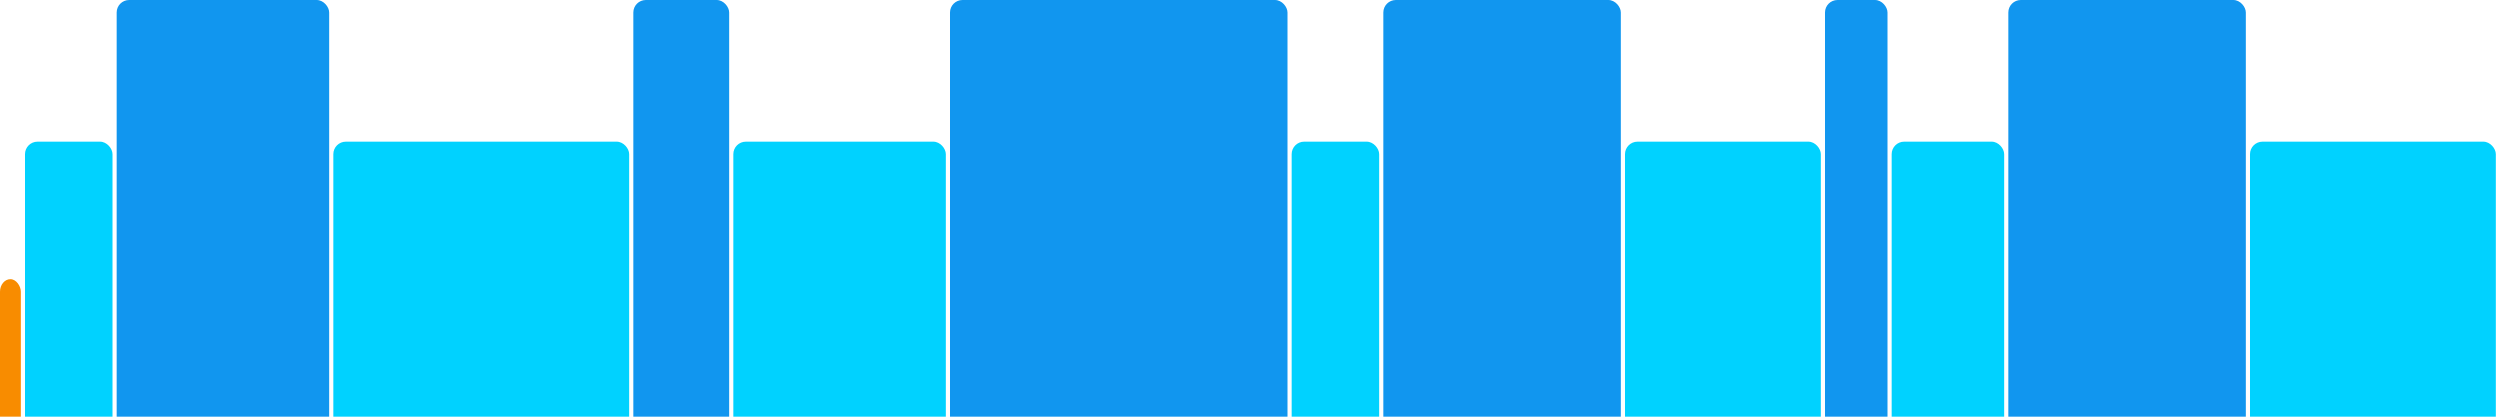 <svg version="1.1" baseProfile="full" width="600" height="100" xmlns="http://www.w3.org/2000/svg">
<rect x="0" y="67" rx="3" ry="3" width="5" height="43" fill="rgb(248,140,0)" />
<rect x="6" y="34" rx="3" ry="3" width="21" height="76" fill="rgb(0,210,255)" />
<rect x="28" y="0" rx="3" ry="3" width="51" height="110" fill="rgb(17,150,239)" />
<rect x="80" y="34" rx="3" ry="3" width="71" height="76" fill="rgb(0,210,255)" />
<rect x="152" y="0" rx="3" ry="3" width="23" height="110" fill="rgb(17,150,239)" />
<rect x="176" y="34" rx="3" ry="3" width="51" height="76" fill="rgb(0,210,255)" />
<rect x="228" y="0" rx="3" ry="3" width="81" height="110" fill="rgb(17,150,239)" />
<rect x="310" y="34" rx="3" ry="3" width="21" height="76" fill="rgb(0,210,255)" />
<rect x="332" y="0" rx="3" ry="3" width="57" height="110" fill="rgb(17,150,239)" />
<rect x="390" y="34" rx="3" ry="3" width="47" height="76" fill="rgb(0,210,255)" />
<rect x="438" y="0" rx="3" ry="3" width="15" height="110" fill="rgb(17,150,239)" />
<rect x="454" y="34" rx="3" ry="3" width="27" height="76" fill="rgb(0,210,255)" />
<rect x="482" y="0" rx="3" ry="3" width="57" height="110" fill="rgb(17,150,239)" />
<rect x="540" y="34" rx="3" ry="3" width="59" height="76" fill="rgb(0,210,255)" />
</svg>
